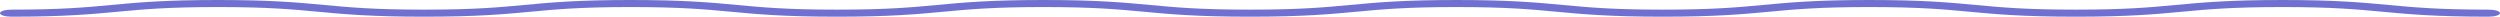 <svg width="599" height="4" viewBox="0 0 599 4" fill="none" xmlns="http://www.w3.org/2000/svg">
<path d="M596.279 4C583.511 4 577.031 3.395 570.763 2.808C564.6 2.233 558.78 1.689 546.812 1.689C534.848 1.689 529.028 2.233 522.865 2.808C516.597 3.395 510.117 4 497.349 4C484.582 4 478.102 3.395 471.833 2.808C465.671 2.233 459.85 1.689 447.886 1.689C435.922 1.689 430.099 2.233 423.939 2.808C417.67 3.395 411.187 4 398.423 4C385.655 4 379.176 3.395 372.907 2.808C366.744 2.233 360.924 1.689 348.96 1.689C336.996 1.689 331.176 2.233 325.013 2.808C318.744 3.395 312.264 4 299.497 4C286.732 4 280.249 3.395 273.981 2.808C267.821 2.233 262 1.689 250.035 1.689C238.07 1.689 232.249 2.233 226.087 2.808C219.82 3.395 213.338 4 200.572 4C187.806 4 181.324 3.395 175.056 2.808C168.894 2.233 163.074 1.689 151.109 1.689C139.144 1.689 133.324 2.233 127.162 2.808C120.894 3.395 114.413 4 101.646 4C88.88 4 82.399 3.395 76.131 2.808C69.969 2.233 64.149 1.689 52.184 1.689C40.219 1.689 34.399 2.233 28.237 2.808C21.969 3.395 15.488 4 2.721 4C1.218 4 0 3.621 0 3.155C0 2.688 1.218 2.311 2.721 2.311C14.687 2.311 20.506 1.767 26.669 1.191C32.936 0.605 39.418 0 52.184 0C64.95 0 71.431 0.605 77.699 1.191C83.861 1.767 89.681 2.311 101.646 2.311C113.612 2.311 119.432 1.767 125.594 1.191C131.862 0.605 138.343 0 151.109 0C163.875 0 170.356 0.605 176.624 1.191C182.786 1.767 188.607 2.311 200.572 2.311C212.537 2.311 218.357 1.767 224.519 1.191C230.787 0.605 237.269 0 250.035 0C262.801 0 269.284 0.605 275.55 1.191C281.712 1.767 287.533 2.311 299.497 2.311C311.464 2.311 317.281 1.767 323.444 1.191C329.713 0.605 336.192 0 348.96 0C361.728 0 368.207 0.605 374.476 1.191C380.636 1.767 386.456 2.311 398.423 2.311C410.387 2.311 416.207 1.767 422.37 1.191C428.639 0.605 435.119 0 447.886 0C460.651 0 467.134 0.605 473.402 1.191C479.562 1.767 485.382 2.311 497.349 2.311C509.313 2.311 515.134 1.767 521.297 1.191C527.565 0.605 534.048 0 546.812 0C559.58 0 566.063 0.605 572.332 1.191C578.491 1.767 584.315 2.311 596.279 2.311C597.78 2.311 599 2.688 599 3.155C599 3.621 597.78 4 596.279 4Z" fill="#7070D1"/>
</svg>

